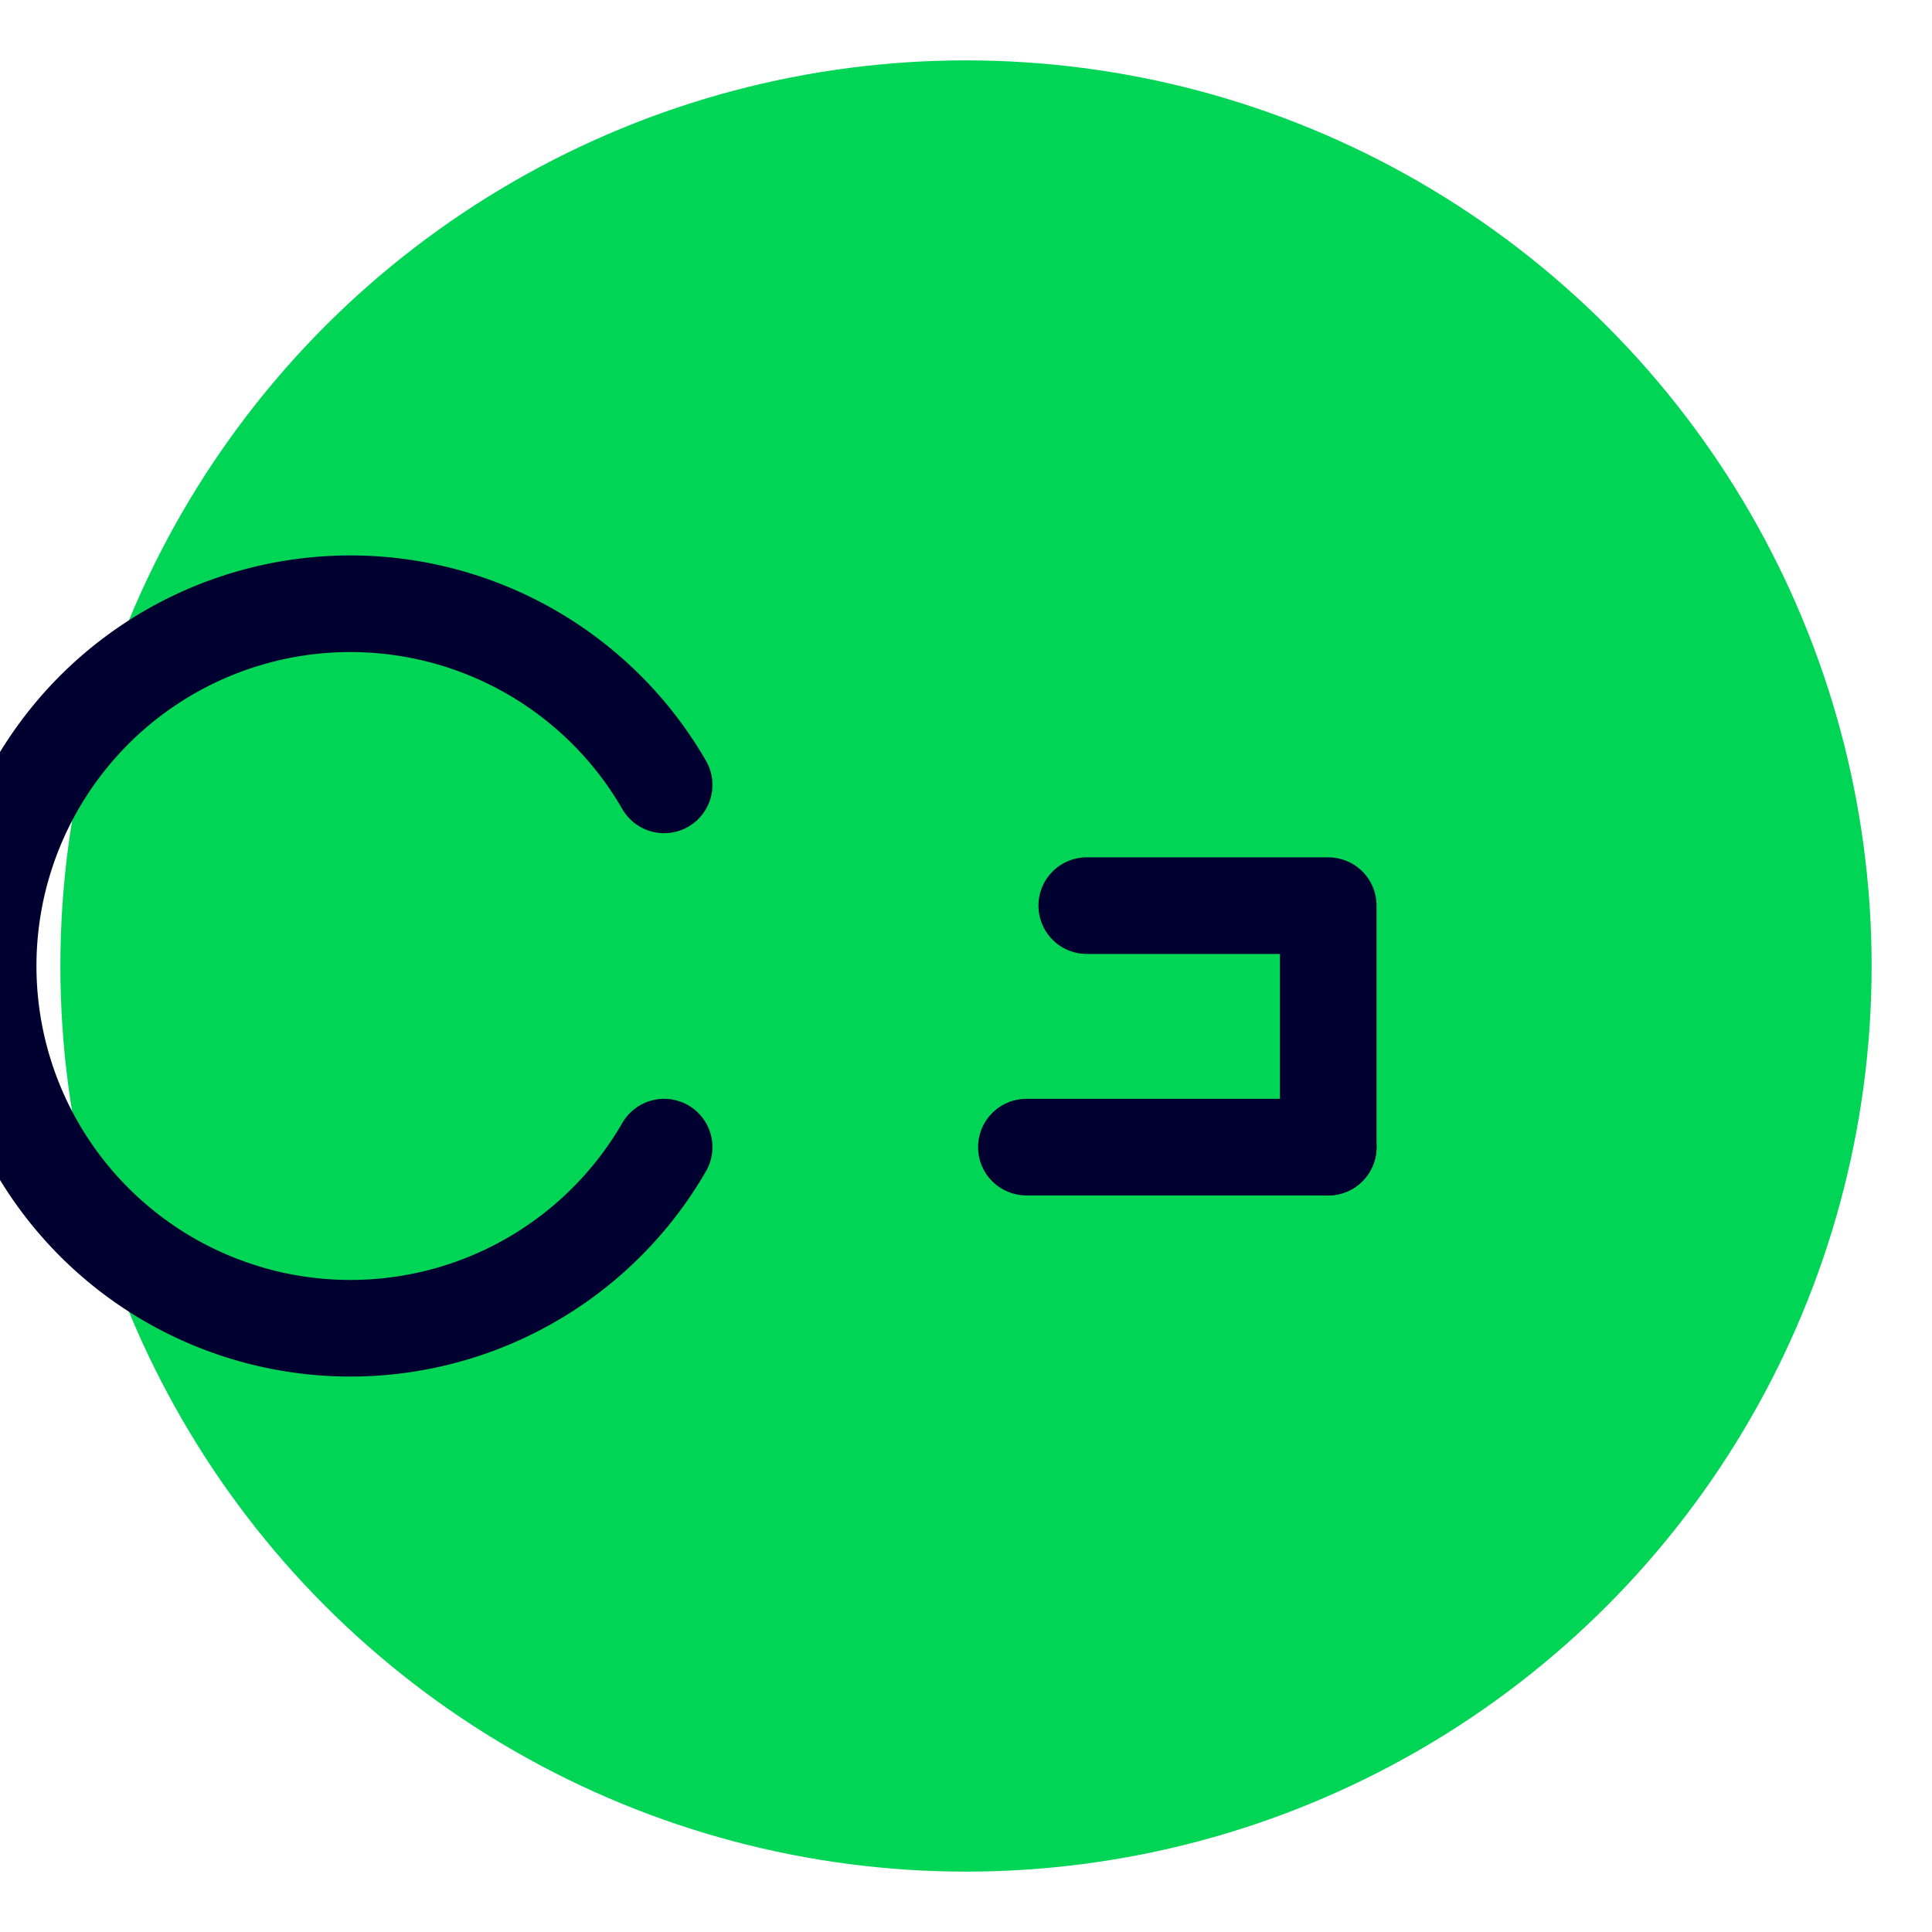 <svg xmlns="http://www.w3.org/2000/svg" viewBox="0 0 64 64" role="img" aria-label="Integración con Google y exportación">
  <title>Integración con Google y exportación</title>
  <circle cx="32" cy="32" r="30" fill="#01D555"/>
  <path d="M22 26a12 12 0 1 0 0 12" fill="none" stroke="#000030" stroke-width="3.2" stroke-linecap="round" stroke-linejoin="round"/><path d="M34 38h10" fill="none" stroke="#000030" stroke-width="3.2" stroke-linecap="round" stroke-linejoin="round"/><path d="M44 38v-8h-8" fill="none" stroke="#000030" stroke-width="3.2" stroke-linecap="round" stroke-linejoin="round"/>
</svg>
